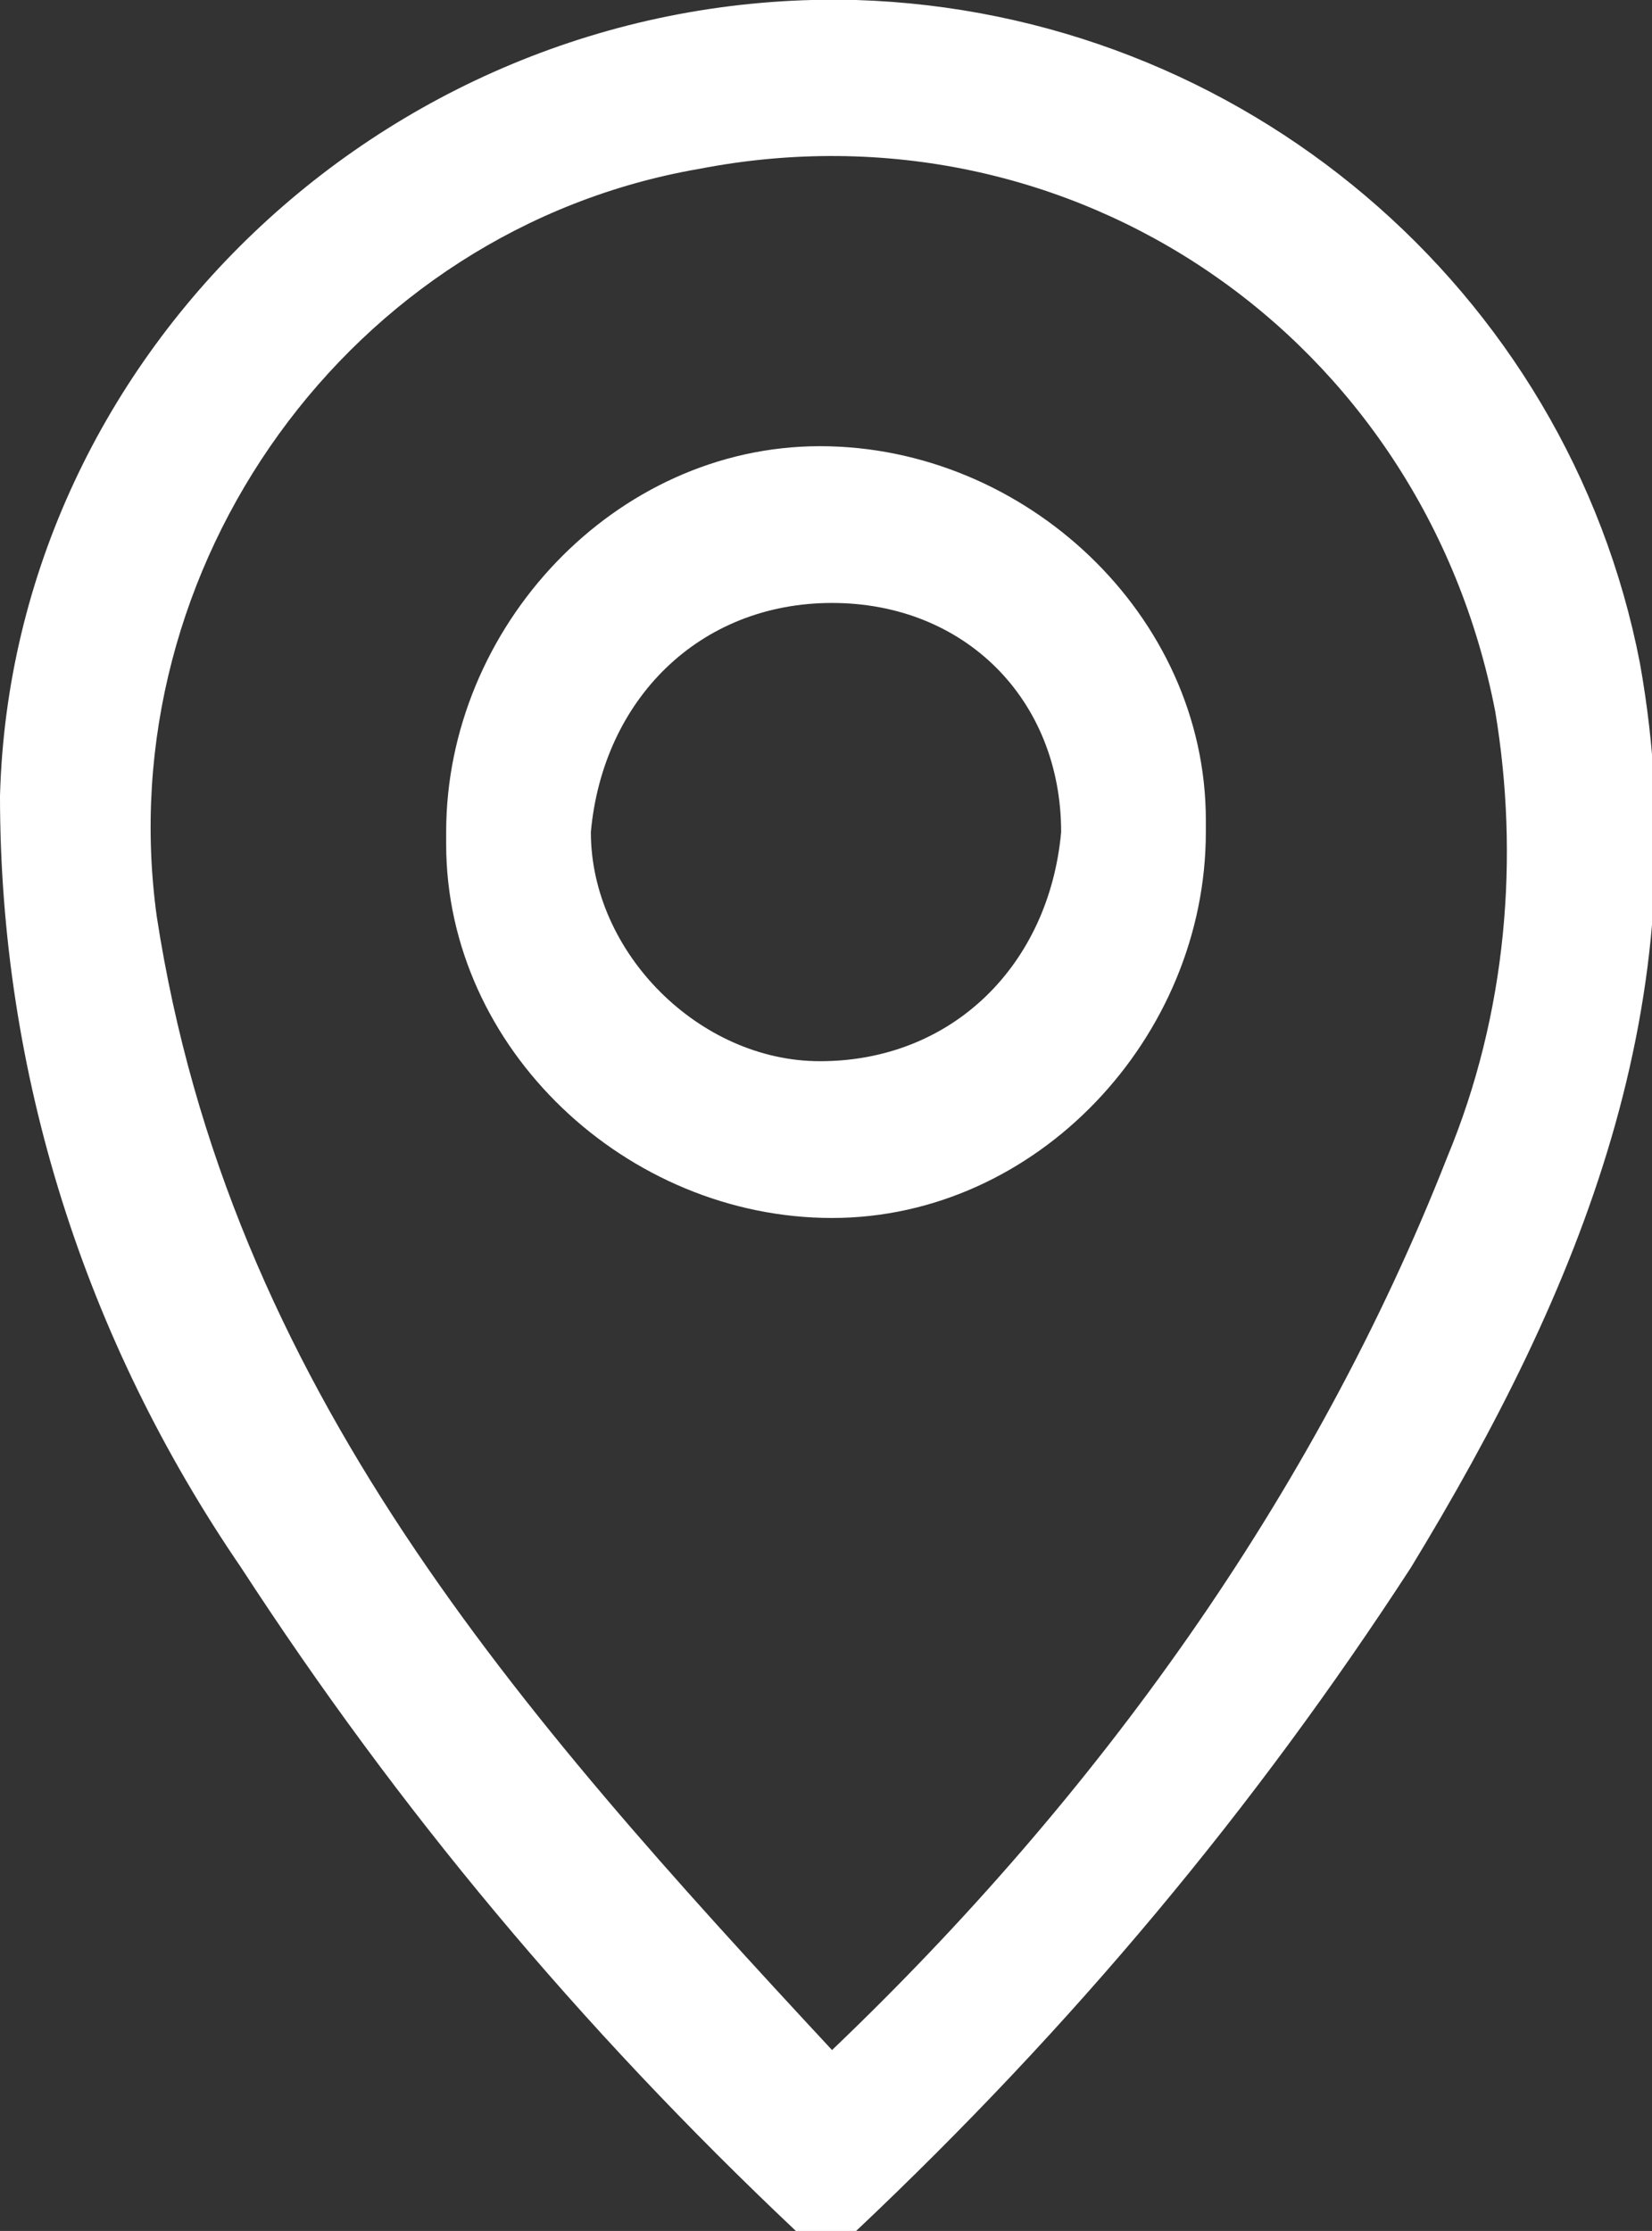 <?xml version="1.0" encoding="utf-8"?>
<!-- Generator: Adobe Illustrator 24.2.0, SVG Export Plug-In . SVG Version: 6.00 Build 0)  -->
<svg version="1.1" id="Ebene_1" xmlns="http://www.w3.org/2000/svg" xmlns:xlink="http://www.w3.org/1999/xlink" x="0px" y="0px"
	 viewBox="0 0 13.7 18.5" style="enable-background:new 0 0 13.7 18.5;" xml:space="preserve">
<rect x="0" y="0" width="13.7" height="18.5" fill="#333333" stroke="none"/>
<style type="text/css">
	.st0{fill:#FFFFFF;}
</style>
<g id="I8wWad.tif" transform="translate(-260.303 -334.674)">
	<g id="Gruppe_173" transform="translate(260.303 334.674)">
		<g id="Gruppe_172" transform="translate(0 0)">
			<path id="Pfad_24" class="st0" d="M6.6,18.5C4.8,16.8,3.3,15,2,13c-1.3-1.9-2-4.1-2-6.4C0.1,2.9,3.3-0.1,7.1,0
				c3.2,0.1,5.9,2.4,6.5,5.5c0.5,2.8-0.5,5.2-1.9,7.5c-1.3,2-2.8,3.8-4.6,5.5H6.6z M6.9,17c2.2-2.1,4-4.6,5.1-7.4
				c0.5-1.2,0.6-2.5,0.4-3.7c-0.6-3.1-3.5-5.1-6.6-4.5C2.9,1.9,0.9,4.7,1.3,7.6C1.9,11.5,4.3,14.2,6.9,17L6.9,17z"/>
			<path id="Pfad_25" class="st0" d="M3.7,6.9c0-1.7,1.4-3.2,3.1-3.2c1.7,0,3.2,1.4,3.2,3.1c0,0,0,0.1,0,0.1c0,1.7-1.4,3.2-3.1,3.2
				c-1.7,0-3.2-1.4-3.2-3.1C3.7,7,3.7,6.9,3.7,6.9z M6.8,8.8c1.1,0,1.9-0.8,2-1.9C8.8,5.8,8,5,6.9,5c-1.1,0-1.9,0.8-2,1.9
				C4.9,7.9,5.8,8.8,6.8,8.8C6.8,8.8,6.8,8.8,6.8,8.8z"/>
		</g>
	</g>
</g>
</svg>
